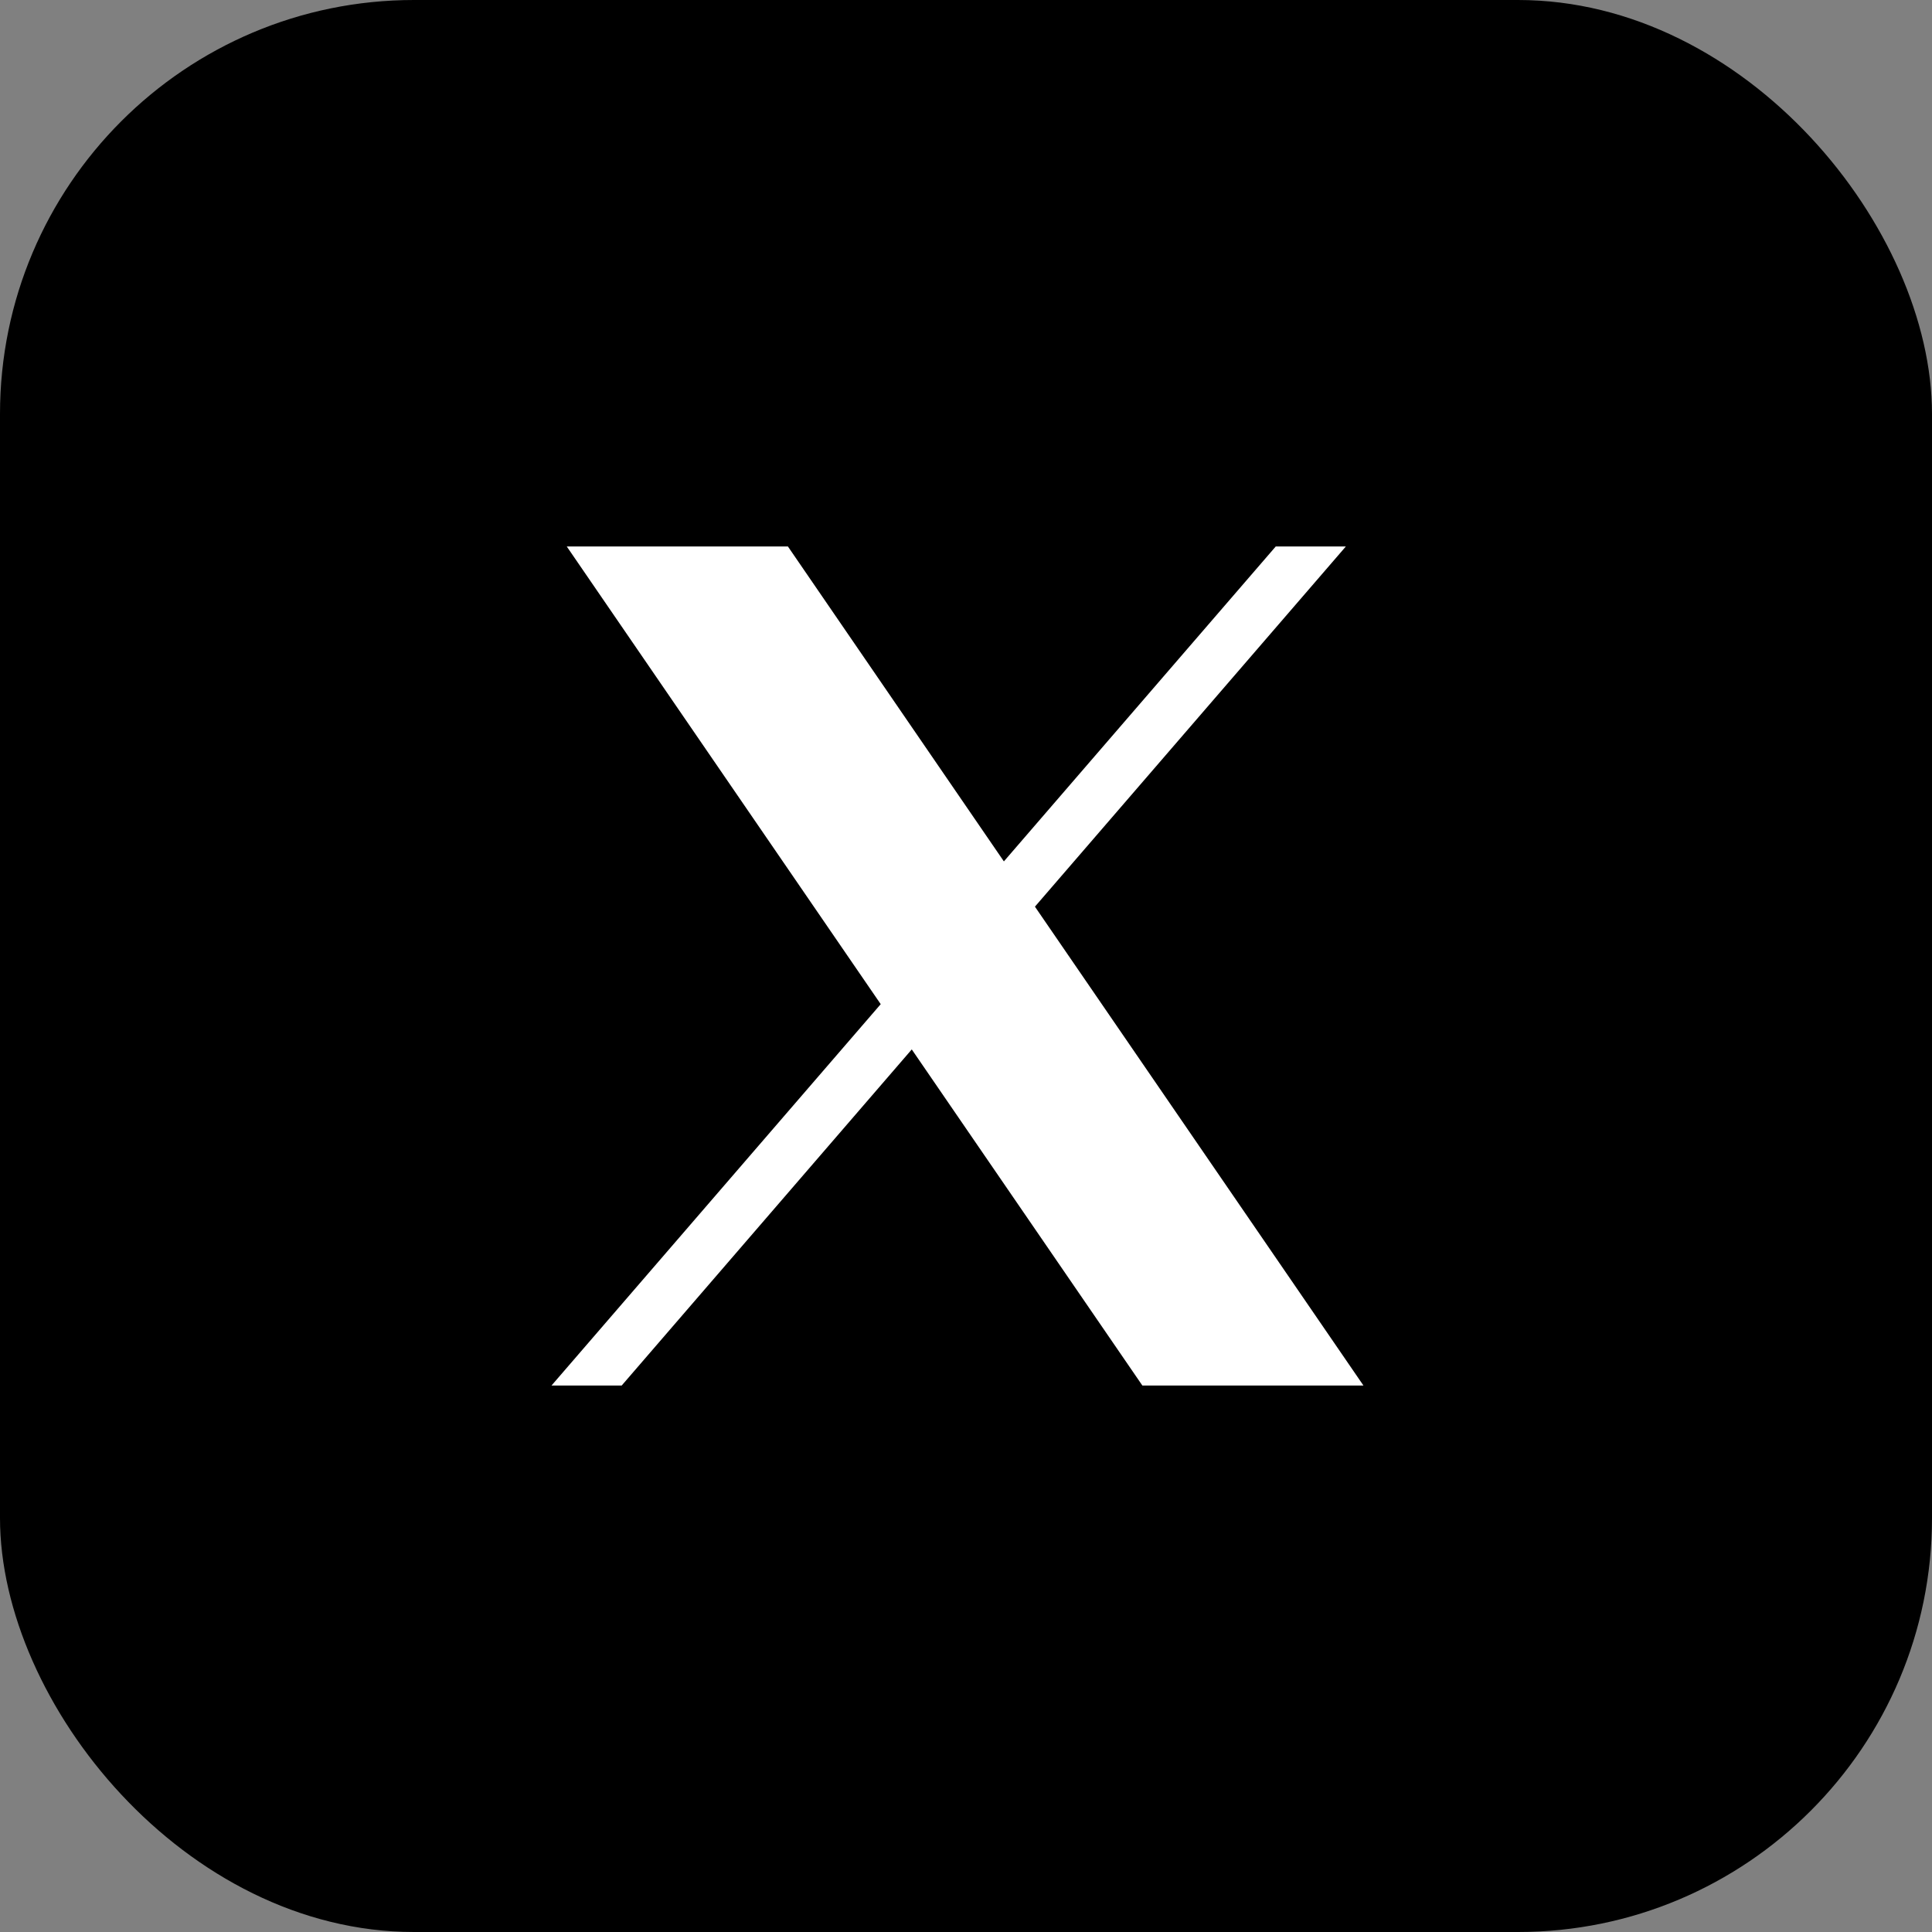 <svg width="28" height="28" viewBox="0 0 28 28" fill="none" xmlns="http://www.w3.org/2000/svg">
<rect x="0" y="0" width="28" height="28" fill="#808080" stroke="none"/>
<rect width="28" height="28" rx="6" fill="black"/>
<path d="M8.214 7.92L12.764 14.553L7.993 20.08H9.01L13.214 15.209L16.556 20.08H19.76L14.999 13.14L19.505 7.92H18.489L14.549 12.484L11.419 7.92H8.214Z" fill="white"/>
</svg>
